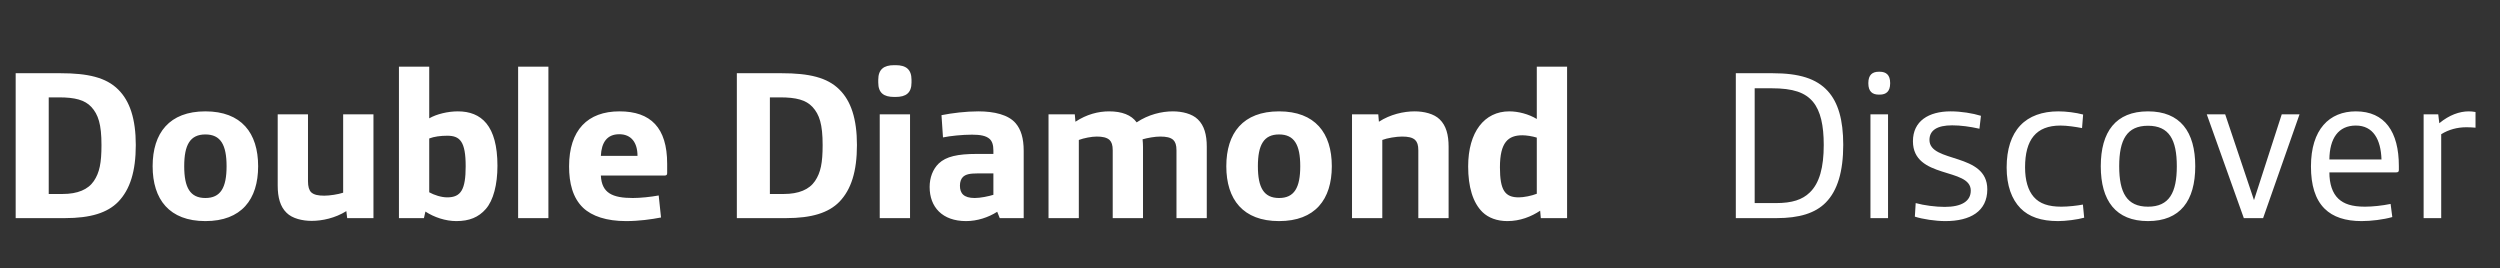 <svg xmlns="http://www.w3.org/2000/svg" width="149" height="16" viewBox="0 0 149 16" fill="none"><rect x="0" y="0" width="149" height="16" fill="#333333" stroke="none"/><path d="M0.934 13V4.364H3.598C5.24 4.364 6.325 4.617 7.045 5.336C7.739 6.018 8.093 7.091 8.093 8.644C8.093 10.21 7.752 11.296 7.045 12.028C6.401 12.684 5.404 13 3.863 13H0.934ZM2.904 11.561H3.737C4.621 11.561 5.252 11.296 5.593 10.79C5.934 10.286 6.048 9.705 6.048 8.644C6.048 7.407 5.858 6.826 5.442 6.372C5.05 5.955 4.469 5.803 3.51 5.803H2.904V11.561ZM12.241 13.177C10.095 13.177 9.097 11.889 9.097 9.907C9.097 7.925 10.095 6.637 12.241 6.637C14.387 6.637 15.385 7.925 15.385 9.907C15.385 11.889 14.387 13.177 12.241 13.177ZM12.241 11.801C13.15 11.801 13.504 11.182 13.504 9.907C13.504 8.632 13.15 8.013 12.241 8.013C11.332 8.013 10.979 8.632 10.979 9.907C10.979 11.182 11.332 11.801 12.241 11.801ZM18.571 13.164C18.028 13.164 17.422 13.025 17.081 12.684C16.703 12.318 16.551 11.775 16.551 11.056V6.813H18.356V10.803C18.356 11.119 18.42 11.333 18.546 11.46C18.71 11.611 18.962 11.662 19.329 11.662C19.644 11.662 20.149 11.586 20.452 11.485V6.813H22.258V13H20.692L20.642 12.583C19.973 13 19.202 13.164 18.571 13.164ZM27.199 13.177C26.555 13.177 25.873 12.95 25.355 12.609L25.267 13H23.777V3.973H25.582V7.053C26.012 6.801 26.694 6.637 27.287 6.637C28.688 6.637 29.648 7.483 29.648 9.881C29.648 10.992 29.408 11.94 28.953 12.457C28.524 12.95 27.969 13.177 27.199 13.177ZM26.656 11.763C27.476 11.763 27.754 11.296 27.754 9.907C27.754 8.43 27.413 8.089 26.656 8.089C26.264 8.089 25.873 8.139 25.582 8.253V11.46C25.873 11.624 26.302 11.763 26.656 11.763ZM30.88 13V3.973H32.685V13H30.88ZM37.313 13.177C36.152 13.177 35.281 12.886 34.75 12.381C34.132 11.788 33.917 10.904 33.917 9.919C33.917 7.748 35.028 6.637 36.922 6.637C38.778 6.637 39.763 7.609 39.763 9.755V10.323C39.763 10.424 39.712 10.462 39.611 10.462H35.811C35.861 11.51 36.505 11.801 37.717 11.801C38.159 11.801 38.791 11.737 39.258 11.649L39.397 12.962C38.803 13.076 38.083 13.177 37.313 13.177ZM35.811 9.288H37.995C37.995 8.505 37.629 8 36.909 8C36.177 8 35.849 8.493 35.811 9.288ZM43.916 13V4.364H46.58C48.221 4.364 49.307 4.617 50.026 5.336C50.721 6.018 51.074 7.091 51.074 8.644C51.074 10.21 50.733 11.296 50.026 12.028C49.382 12.684 48.385 13 46.845 13H43.916ZM45.885 11.561H46.718C47.602 11.561 48.233 11.296 48.574 10.79C48.915 10.286 49.029 9.705 49.029 8.644C49.029 7.407 48.84 6.826 48.423 6.372C48.032 5.955 47.451 5.803 46.491 5.803H45.885V11.561ZM53.291 5.778C52.672 5.778 52.344 5.538 52.344 4.92V4.755C52.344 4.137 52.672 3.884 53.291 3.884H53.379C53.998 3.884 54.326 4.137 54.326 4.755V4.92C54.326 5.538 53.998 5.778 53.379 5.778H53.291ZM52.432 13V6.813H54.238V13H52.432ZM57.578 13.177C56.164 13.177 55.406 12.344 55.406 11.144C55.406 10.588 55.596 10.084 55.949 9.743C56.391 9.326 57.073 9.174 58.222 9.174H59.206V8.972C59.206 8.632 59.131 8.417 58.979 8.278C58.764 8.089 58.424 8.026 57.931 8.026C57.35 8.026 56.631 8.101 56.202 8.19L56.113 6.864C56.744 6.738 57.565 6.637 58.31 6.637C59.257 6.637 60.103 6.839 60.532 7.344C60.848 7.71 61.012 8.24 61.012 8.985V13H59.585L59.434 12.621C58.903 12.962 58.234 13.177 57.578 13.177ZM58.095 11.801C58.436 11.801 58.916 11.7 59.206 11.611V10.336H58.247C57.818 10.336 57.553 10.386 57.388 10.551C57.275 10.664 57.212 10.841 57.212 11.068C57.212 11.523 57.439 11.801 58.095 11.801ZM62.492 13V6.813H64.058L64.096 7.255C64.765 6.813 65.459 6.637 66.103 6.637C66.861 6.637 67.429 6.851 67.745 7.293C68.439 6.826 69.234 6.637 69.903 6.637C70.446 6.637 71.052 6.776 71.393 7.116C71.772 7.483 71.924 8.026 71.924 8.745V13H70.118V8.96C70.118 8.644 70.055 8.467 69.929 8.341C69.765 8.19 69.512 8.139 69.146 8.139C68.843 8.139 68.401 8.215 68.098 8.303C68.111 8.442 68.123 8.594 68.123 8.745V13H66.318V8.96C66.318 8.644 66.255 8.467 66.128 8.341C65.964 8.19 65.699 8.139 65.371 8.139C65.055 8.139 64.601 8.228 64.298 8.341V13H62.492ZM76.232 13.177C74.086 13.177 73.088 11.889 73.088 9.907C73.088 7.925 74.086 6.637 76.232 6.637C78.379 6.637 79.376 7.925 79.376 9.907C79.376 11.889 78.379 13.177 76.232 13.177ZM76.232 11.801C77.141 11.801 77.495 11.182 77.495 9.907C77.495 8.632 77.141 8.013 76.232 8.013C75.323 8.013 74.97 8.632 74.97 9.907C74.97 11.182 75.323 11.801 76.232 11.801ZM80.58 13V6.813H82.145L82.183 7.255C82.865 6.813 83.66 6.637 84.317 6.637C84.86 6.637 85.466 6.776 85.807 7.116C86.186 7.483 86.337 8.026 86.337 8.745V13H84.532V8.96C84.532 8.644 84.469 8.467 84.342 8.341C84.178 8.19 83.926 8.139 83.559 8.139C83.219 8.139 82.676 8.228 82.385 8.341V13H80.58ZM89.838 13.177C89.231 13.177 88.714 12.987 88.36 12.646C87.779 12.078 87.502 11.131 87.502 9.919C87.502 7.861 88.474 6.637 89.951 6.637C90.494 6.637 91.113 6.801 91.593 7.091V3.973H93.398V13H91.832L91.794 12.558C91.264 12.912 90.595 13.177 89.838 13.177ZM90.519 11.763C90.81 11.763 91.277 11.674 91.593 11.548V8.202C91.315 8.114 90.961 8.063 90.734 8.063C89.888 8.063 89.396 8.48 89.396 9.97C89.396 11.346 89.699 11.763 90.519 11.763Z" fill="white"></path><path d="M103.455 13V4.364H105.64C107.23 4.364 108.253 4.68 108.935 5.425C109.554 6.106 109.857 7.142 109.857 8.632C109.857 10.222 109.516 11.359 108.821 12.066C108.19 12.71 107.23 13 105.88 13H103.455ZM104.579 12.104H105.842C106.814 12.104 107.42 11.902 107.862 11.472C108.443 10.917 108.695 9.97 108.695 8.644C108.695 7.47 108.506 6.624 108.064 6.081C107.597 5.513 106.877 5.261 105.576 5.261H104.579V12.104ZM111.971 5.639C111.592 5.639 111.353 5.45 111.353 4.97V4.945C111.353 4.465 111.592 4.276 111.971 4.276H112.034C112.413 4.276 112.653 4.465 112.653 4.945V4.97C112.653 5.45 112.413 5.639 112.034 5.639H111.971ZM111.479 13V6.813H112.527V13H111.479ZM115.943 13.177C115.349 13.177 114.592 13.063 114.125 12.912L114.175 12.104C114.68 12.242 115.362 12.331 115.905 12.331C116.915 12.331 117.458 11.99 117.458 11.359C117.458 9.97 114.011 10.69 114.011 8.417C114.011 7.217 114.945 6.637 116.258 6.637C116.877 6.637 117.571 6.75 118.064 6.902L117.975 7.672C117.42 7.546 116.852 7.47 116.347 7.47C115.463 7.47 114.996 7.76 114.996 8.341C114.996 9.73 118.443 9.073 118.443 11.283C118.443 12.596 117.433 13.177 115.943 13.177ZM122.664 13.177C121.654 13.177 120.921 12.924 120.416 12.407C119.899 11.876 119.596 11.068 119.596 9.982C119.596 8.897 119.873 8.051 120.404 7.483C120.934 6.914 121.729 6.637 122.676 6.637C123.156 6.637 123.724 6.712 124.154 6.826L124.09 7.634C123.699 7.558 123.194 7.483 122.803 7.483C121.351 7.483 120.694 8.329 120.694 9.97C120.694 10.753 120.871 11.346 121.212 11.737C121.565 12.142 122.096 12.318 122.853 12.318C123.27 12.318 123.825 12.255 124.141 12.192L124.217 12.975C123.813 13.088 123.118 13.177 122.664 13.177ZM128.021 13.177C126.102 13.177 125.206 11.965 125.206 9.907C125.206 7.849 126.102 6.637 128.021 6.637C129.94 6.637 130.837 7.849 130.837 9.907C130.837 11.965 129.94 13.177 128.021 13.177ZM128.021 12.318C129.284 12.318 129.738 11.485 129.738 9.907C129.738 8.329 129.284 7.495 128.021 7.495C126.759 7.495 126.304 8.329 126.304 9.907C126.304 11.485 126.759 12.318 128.021 12.318ZM133.732 13L131.523 6.813H132.621L134.338 11.927L135.992 6.813H137.053L134.881 13H133.732ZM140.75 13.177C139.791 13.177 139.046 12.937 138.541 12.432C137.985 11.876 137.733 11.03 137.733 9.919C137.733 7.71 138.831 6.637 140.409 6.637C142.139 6.637 142.972 7.861 142.972 9.894V10.134C142.972 10.235 142.922 10.273 142.821 10.273H138.831C138.831 10.955 139.008 11.51 139.374 11.851C139.702 12.154 140.169 12.318 140.952 12.318C141.394 12.318 142 12.255 142.48 12.154L142.581 12.937C142.051 13.088 141.318 13.177 140.75 13.177ZM138.831 9.503H141.937C141.899 8.316 141.445 7.483 140.409 7.483C139.361 7.483 138.844 8.253 138.831 9.503ZM144.448 13V6.813H145.319L145.382 7.344C145.975 6.851 146.594 6.637 147.137 6.637C147.251 6.637 147.402 6.649 147.541 6.675V7.609C147.402 7.596 147.175 7.584 146.998 7.584C146.455 7.584 145.938 7.723 145.496 8V13H144.448Z" fill="white"></path></svg>
